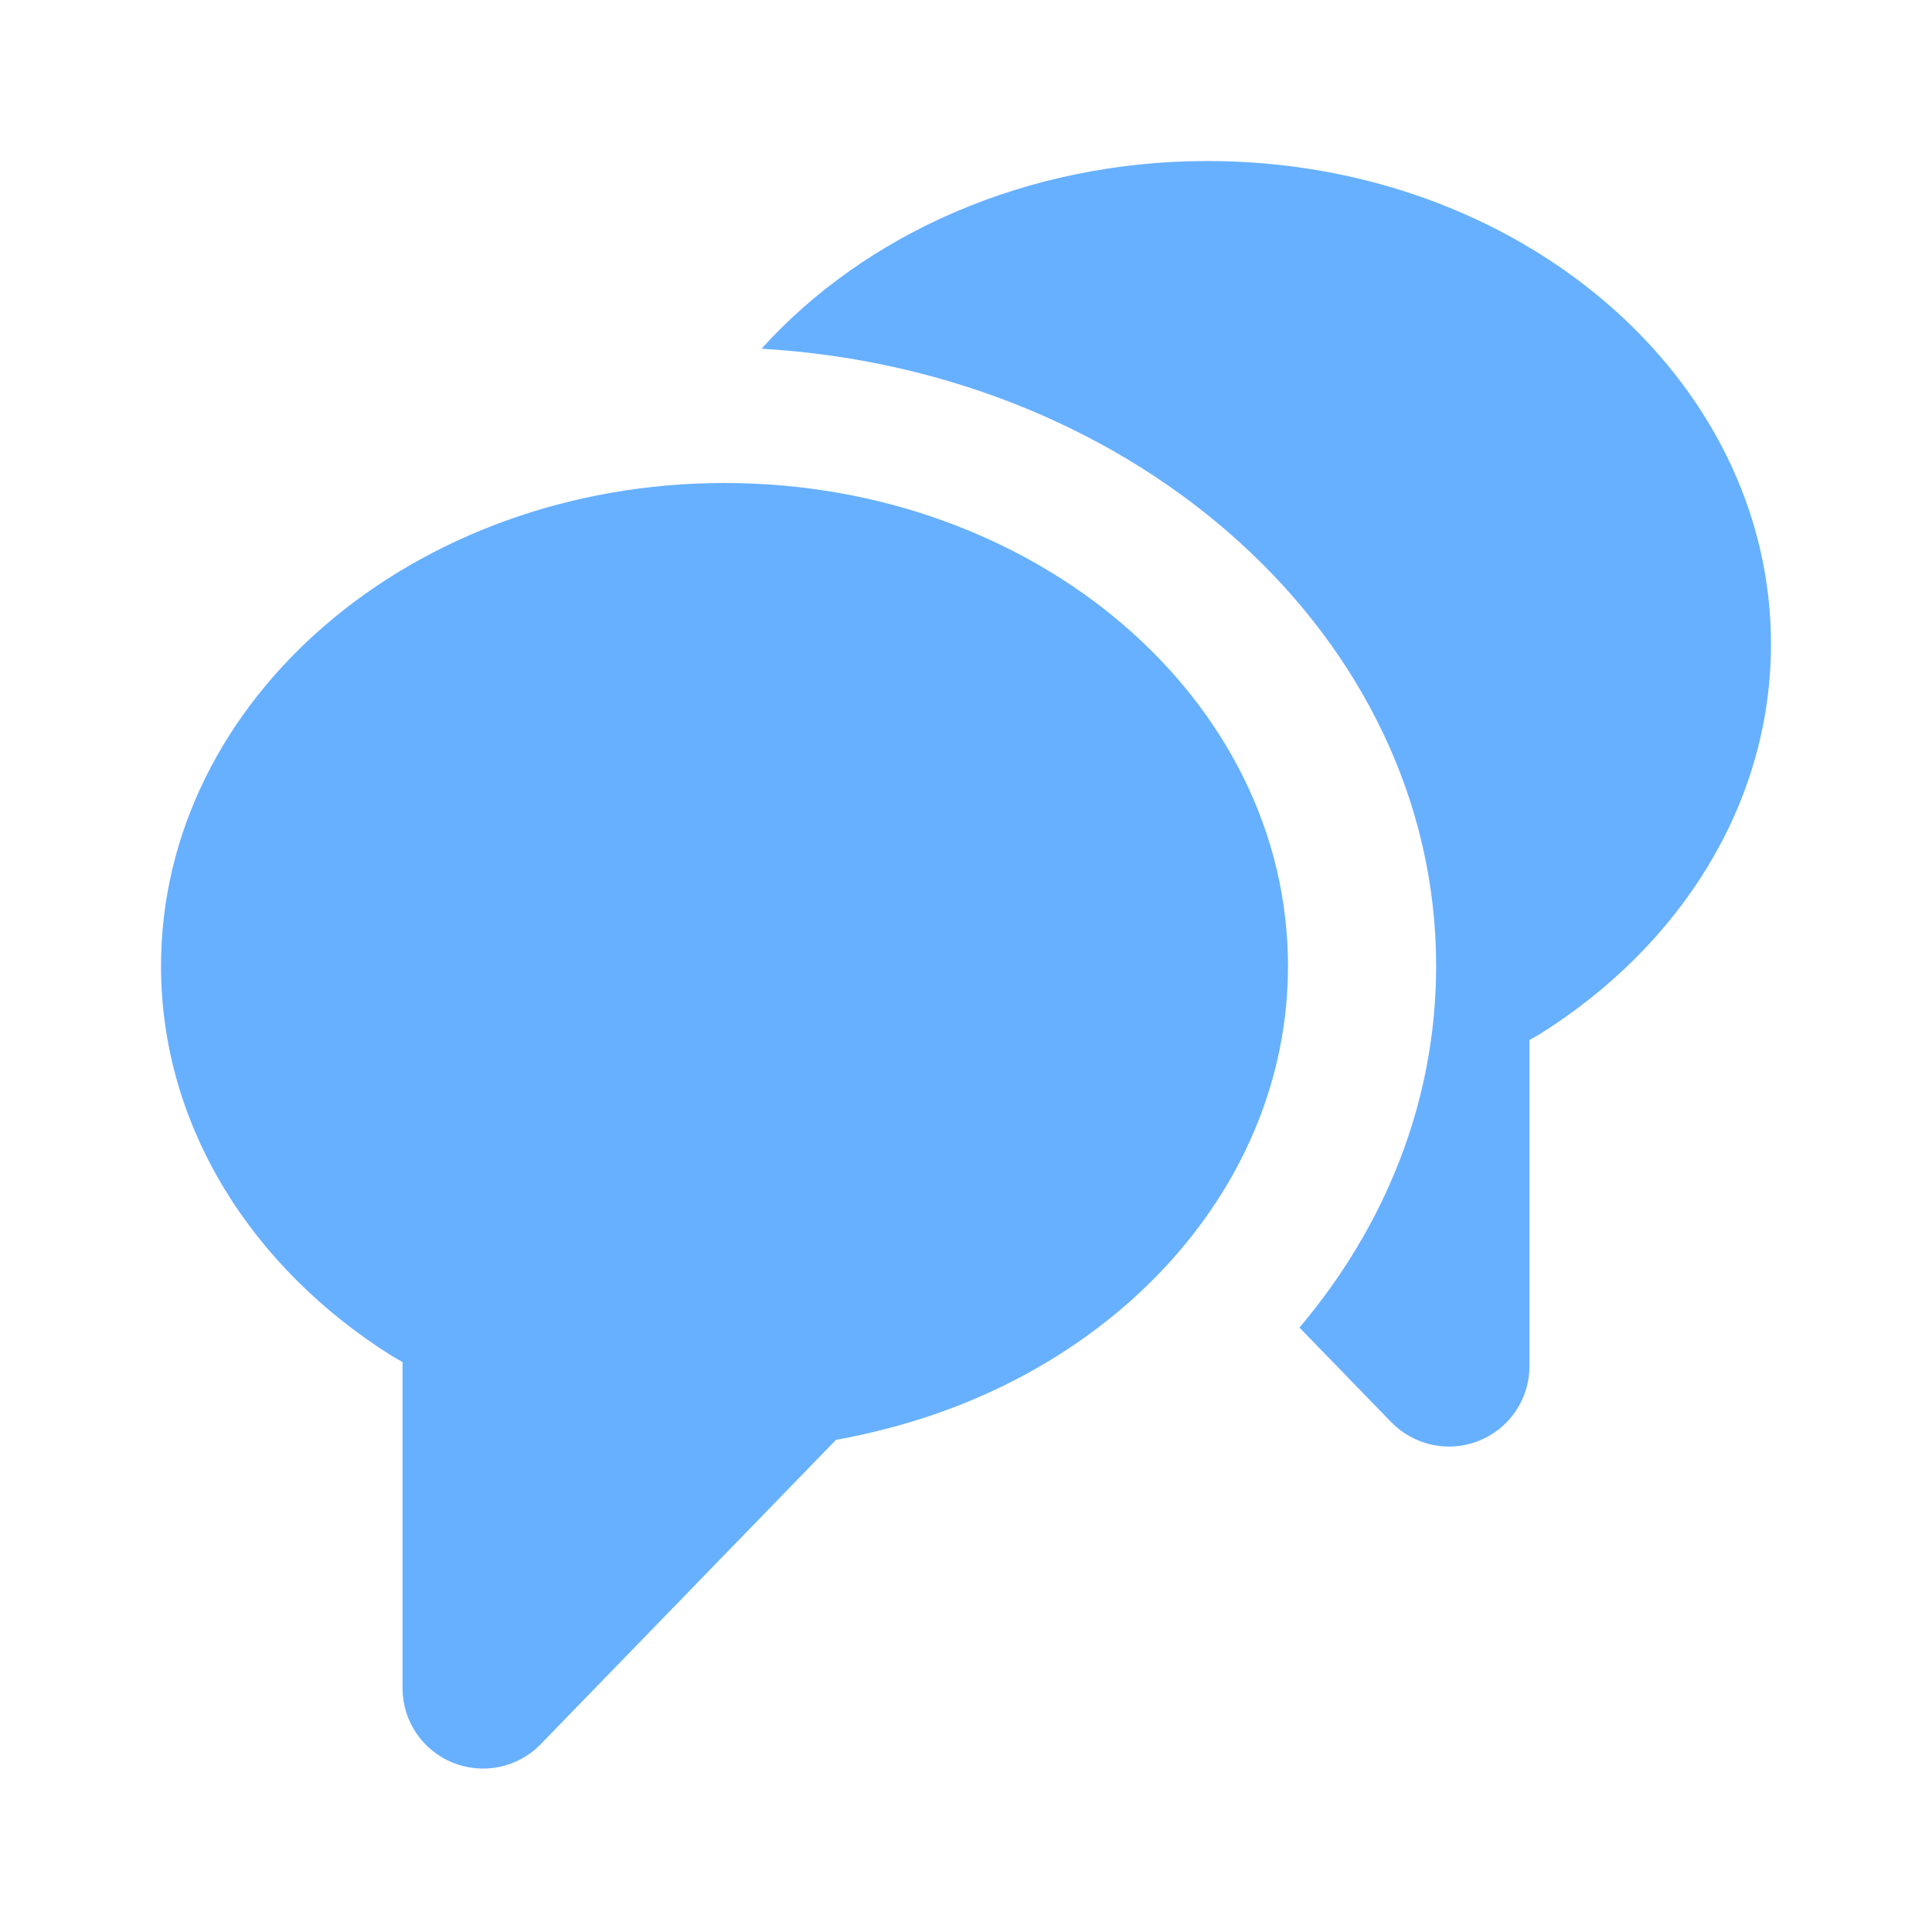 <svg width="32" height="32" viewBox="0 0 32 32" fill="none" xmlns="http://www.w3.org/2000/svg">
<path d="M12.613 5.776C14.32 3.884 16.995 2.667 20 2.667C25.155 2.667 29.333 6.248 29.333 10.667C29.333 13.319 27.827 15.669 25.509 17.125L25.333 17.227V22.627C25.333 22.892 25.254 23.151 25.106 23.372C24.957 23.592 24.747 23.763 24.501 23.862C24.255 23.962 23.984 23.986 23.725 23.931C23.465 23.876 23.227 23.745 23.043 23.555L21.523 21.989C22.948 20.304 23.787 18.235 23.787 15.999C23.787 10.576 18.856 6.139 12.613 5.776Z" fill="#67B0FF"/>
<path d="M13.847 23.848L8.957 28.888C8.773 29.079 8.535 29.21 8.275 29.265C8.016 29.319 7.745 29.295 7.499 29.196C7.253 29.096 7.043 28.925 6.894 28.705C6.746 28.485 6.667 28.226 6.667 27.96V22.56L6.491 22.459C4.172 21.003 2.667 18.652 2.667 16C2.667 11.581 6.845 8 12 8C17.155 8 21.333 11.581 21.333 16C21.333 19.635 18.505 22.704 14.632 23.677C14.373 23.744 14.111 23.801 13.847 23.848Z" fill="#67B0FF"/>
</svg>
